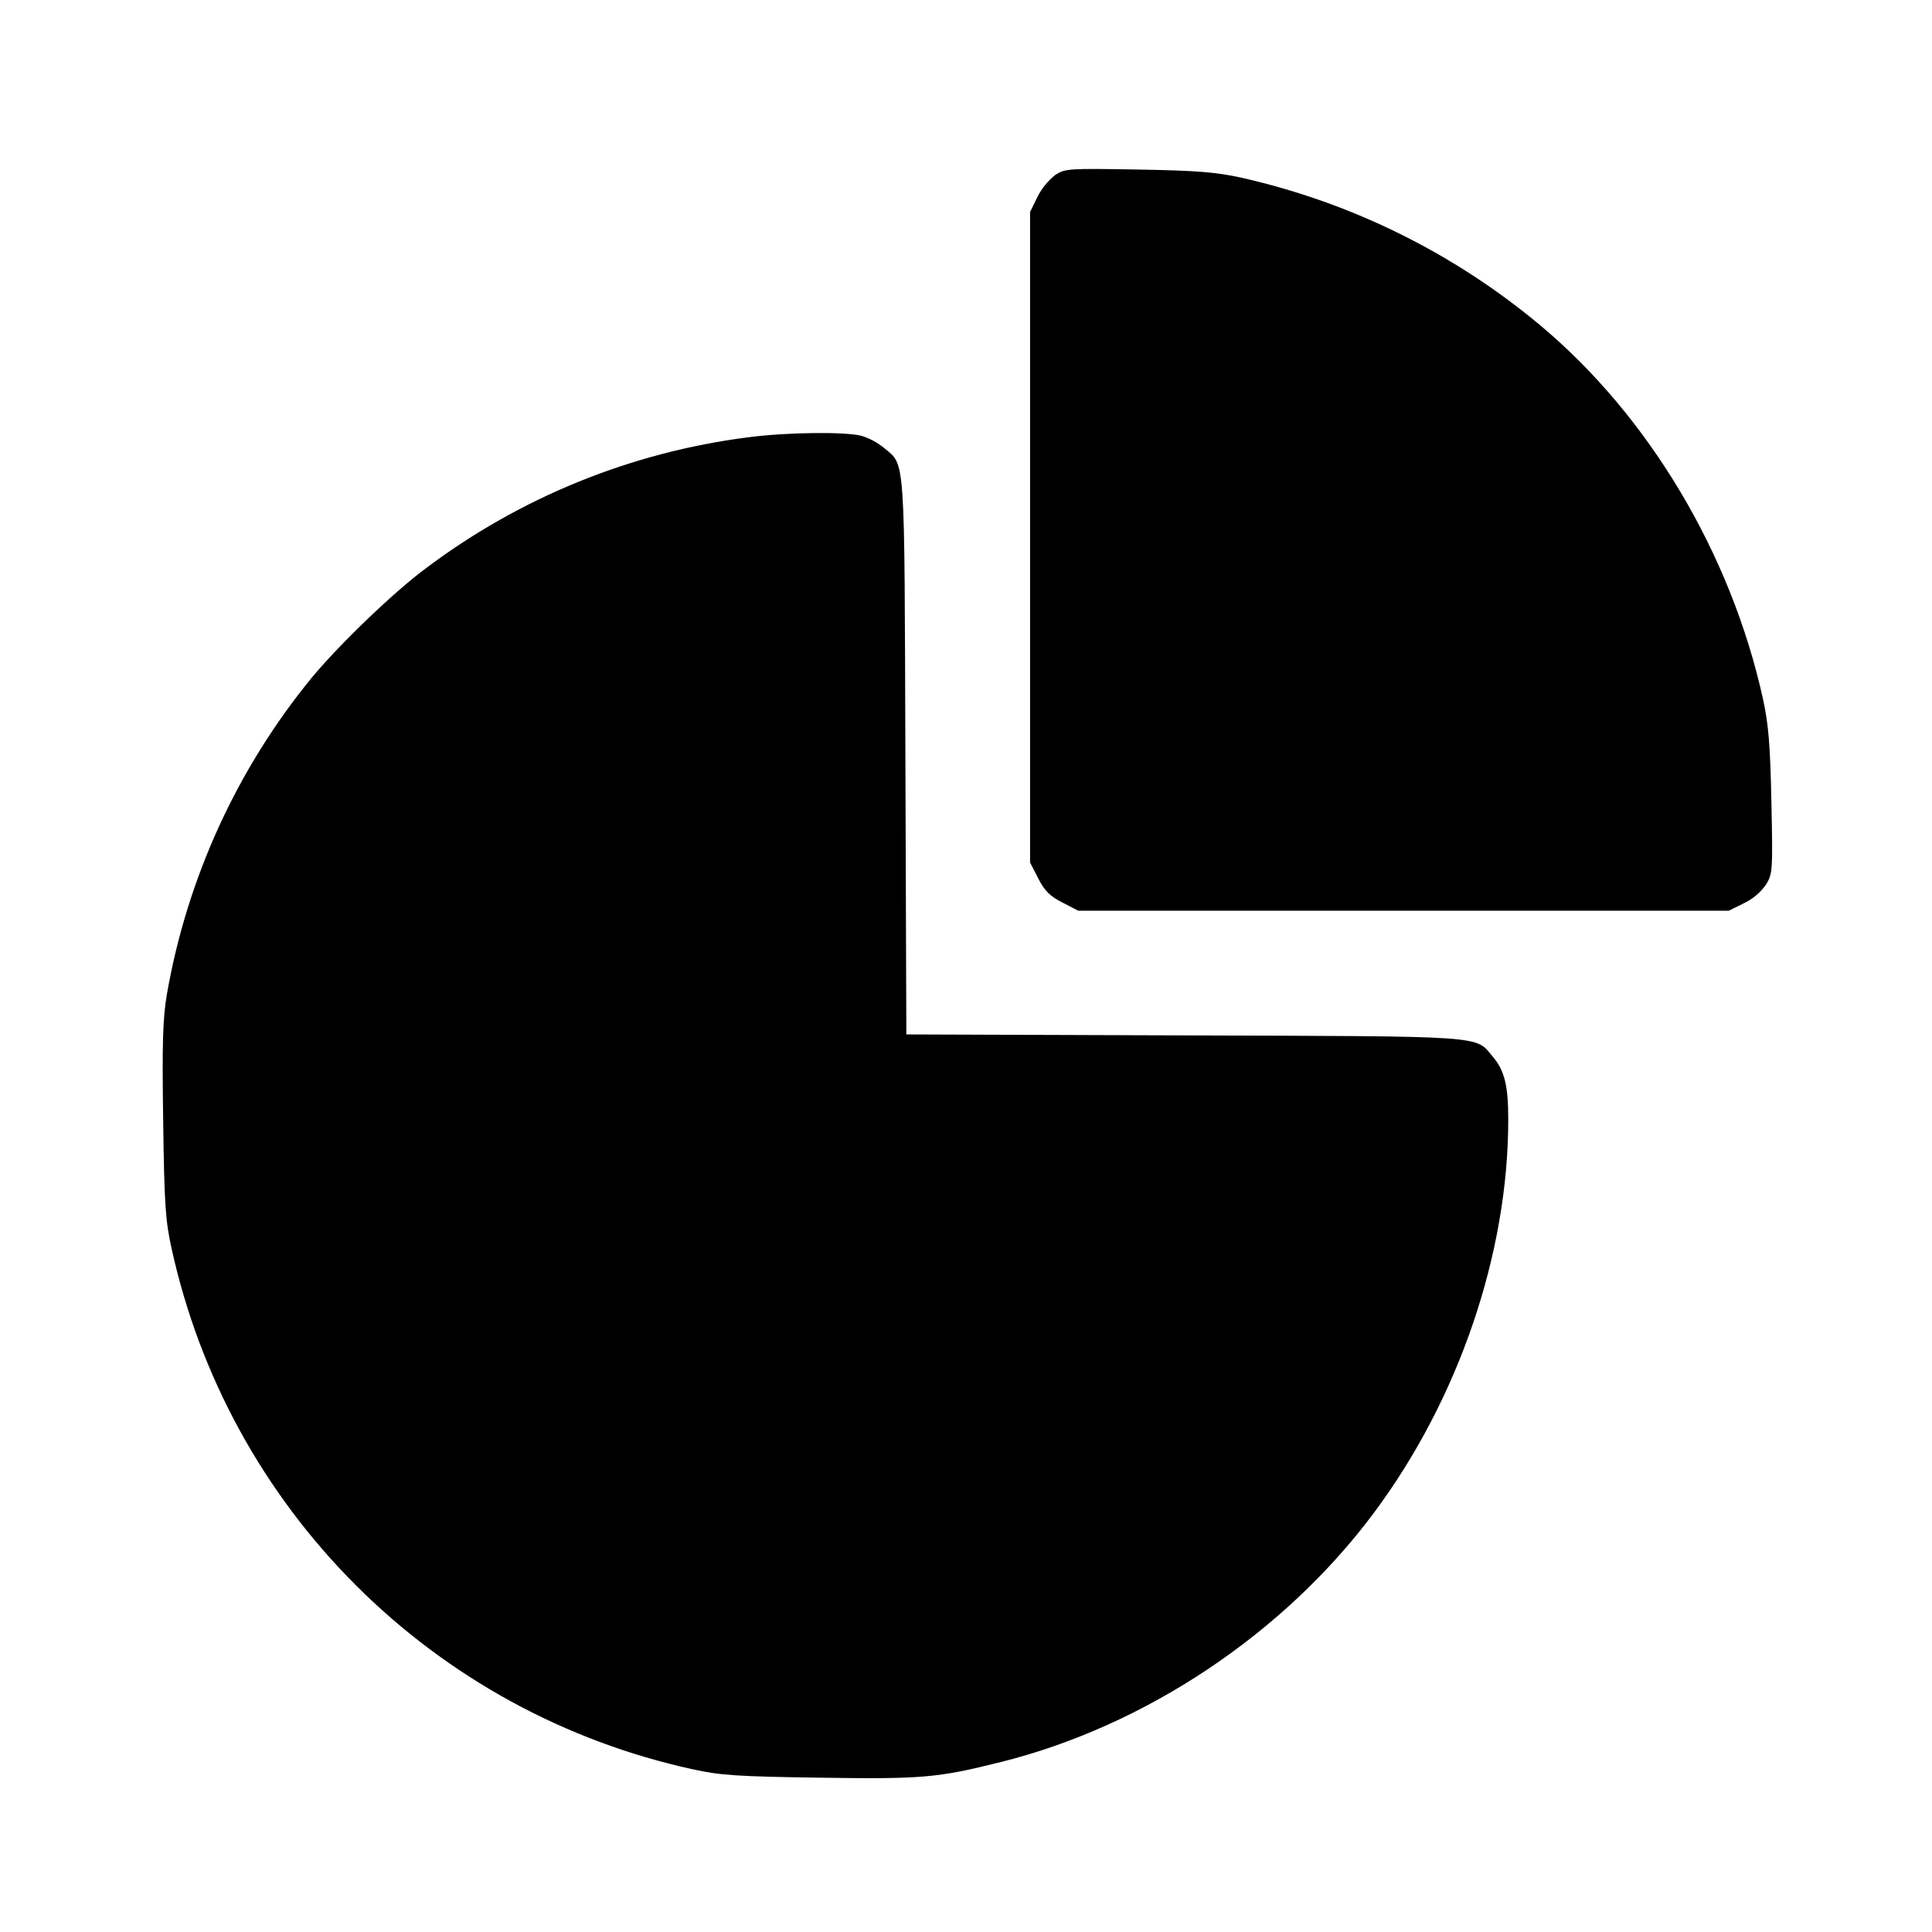 <svg width="24" height="24" viewBox="0 0 24 24" fill="none" xmlns="http://www.w3.org/2000/svg">
<path fill-rule="evenodd" clip-rule="evenodd" d="M13.108 2.174C13.016 2.248 12.941 2.34 12.888 2.445L12.796 2.633V10.715L12.898 10.913C12.976 11.066 13.043 11.133 13.197 11.211L13.394 11.313H21.476L21.664 11.22C21.774 11.168 21.868 11.088 21.938 10.989C22.02 10.856 22.023 10.817 22.005 9.962C21.99 9.249 21.969 8.995 21.9 8.681C21.503 6.881 20.485 5.173 19.138 4.045C18.065 3.147 16.793 2.518 15.428 2.209C15.109 2.138 14.868 2.119 14.136 2.106C13.275 2.091 13.23 2.094 13.108 2.174ZM9.296 5.432C7.841 5.617 6.459 6.179 5.287 7.062C4.896 7.352 4.228 7.992 3.877 8.413C2.946 9.549 2.325 10.906 2.073 12.352C2.022 12.653 2.013 12.952 2.027 13.919C2.041 14.962 2.055 15.163 2.131 15.507C2.478 17.092 3.272 18.544 4.419 19.691C5.566 20.838 7.018 21.632 8.602 21.978C8.945 22.054 9.15 22.068 10.176 22.083C11.459 22.102 11.643 22.086 12.435 21.888C14.229 21.44 15.947 20.293 17.062 18.8C18.118 17.386 18.737 15.575 18.736 13.905C18.736 13.486 18.69 13.299 18.546 13.129C18.321 12.861 18.517 12.874 14.707 12.862L11.259 12.85L11.247 9.402C11.235 5.592 11.248 5.788 10.98 5.563C10.899 5.497 10.806 5.447 10.705 5.415C10.509 5.361 9.774 5.369 9.296 5.432Z" fill="black"/>
</svg>
